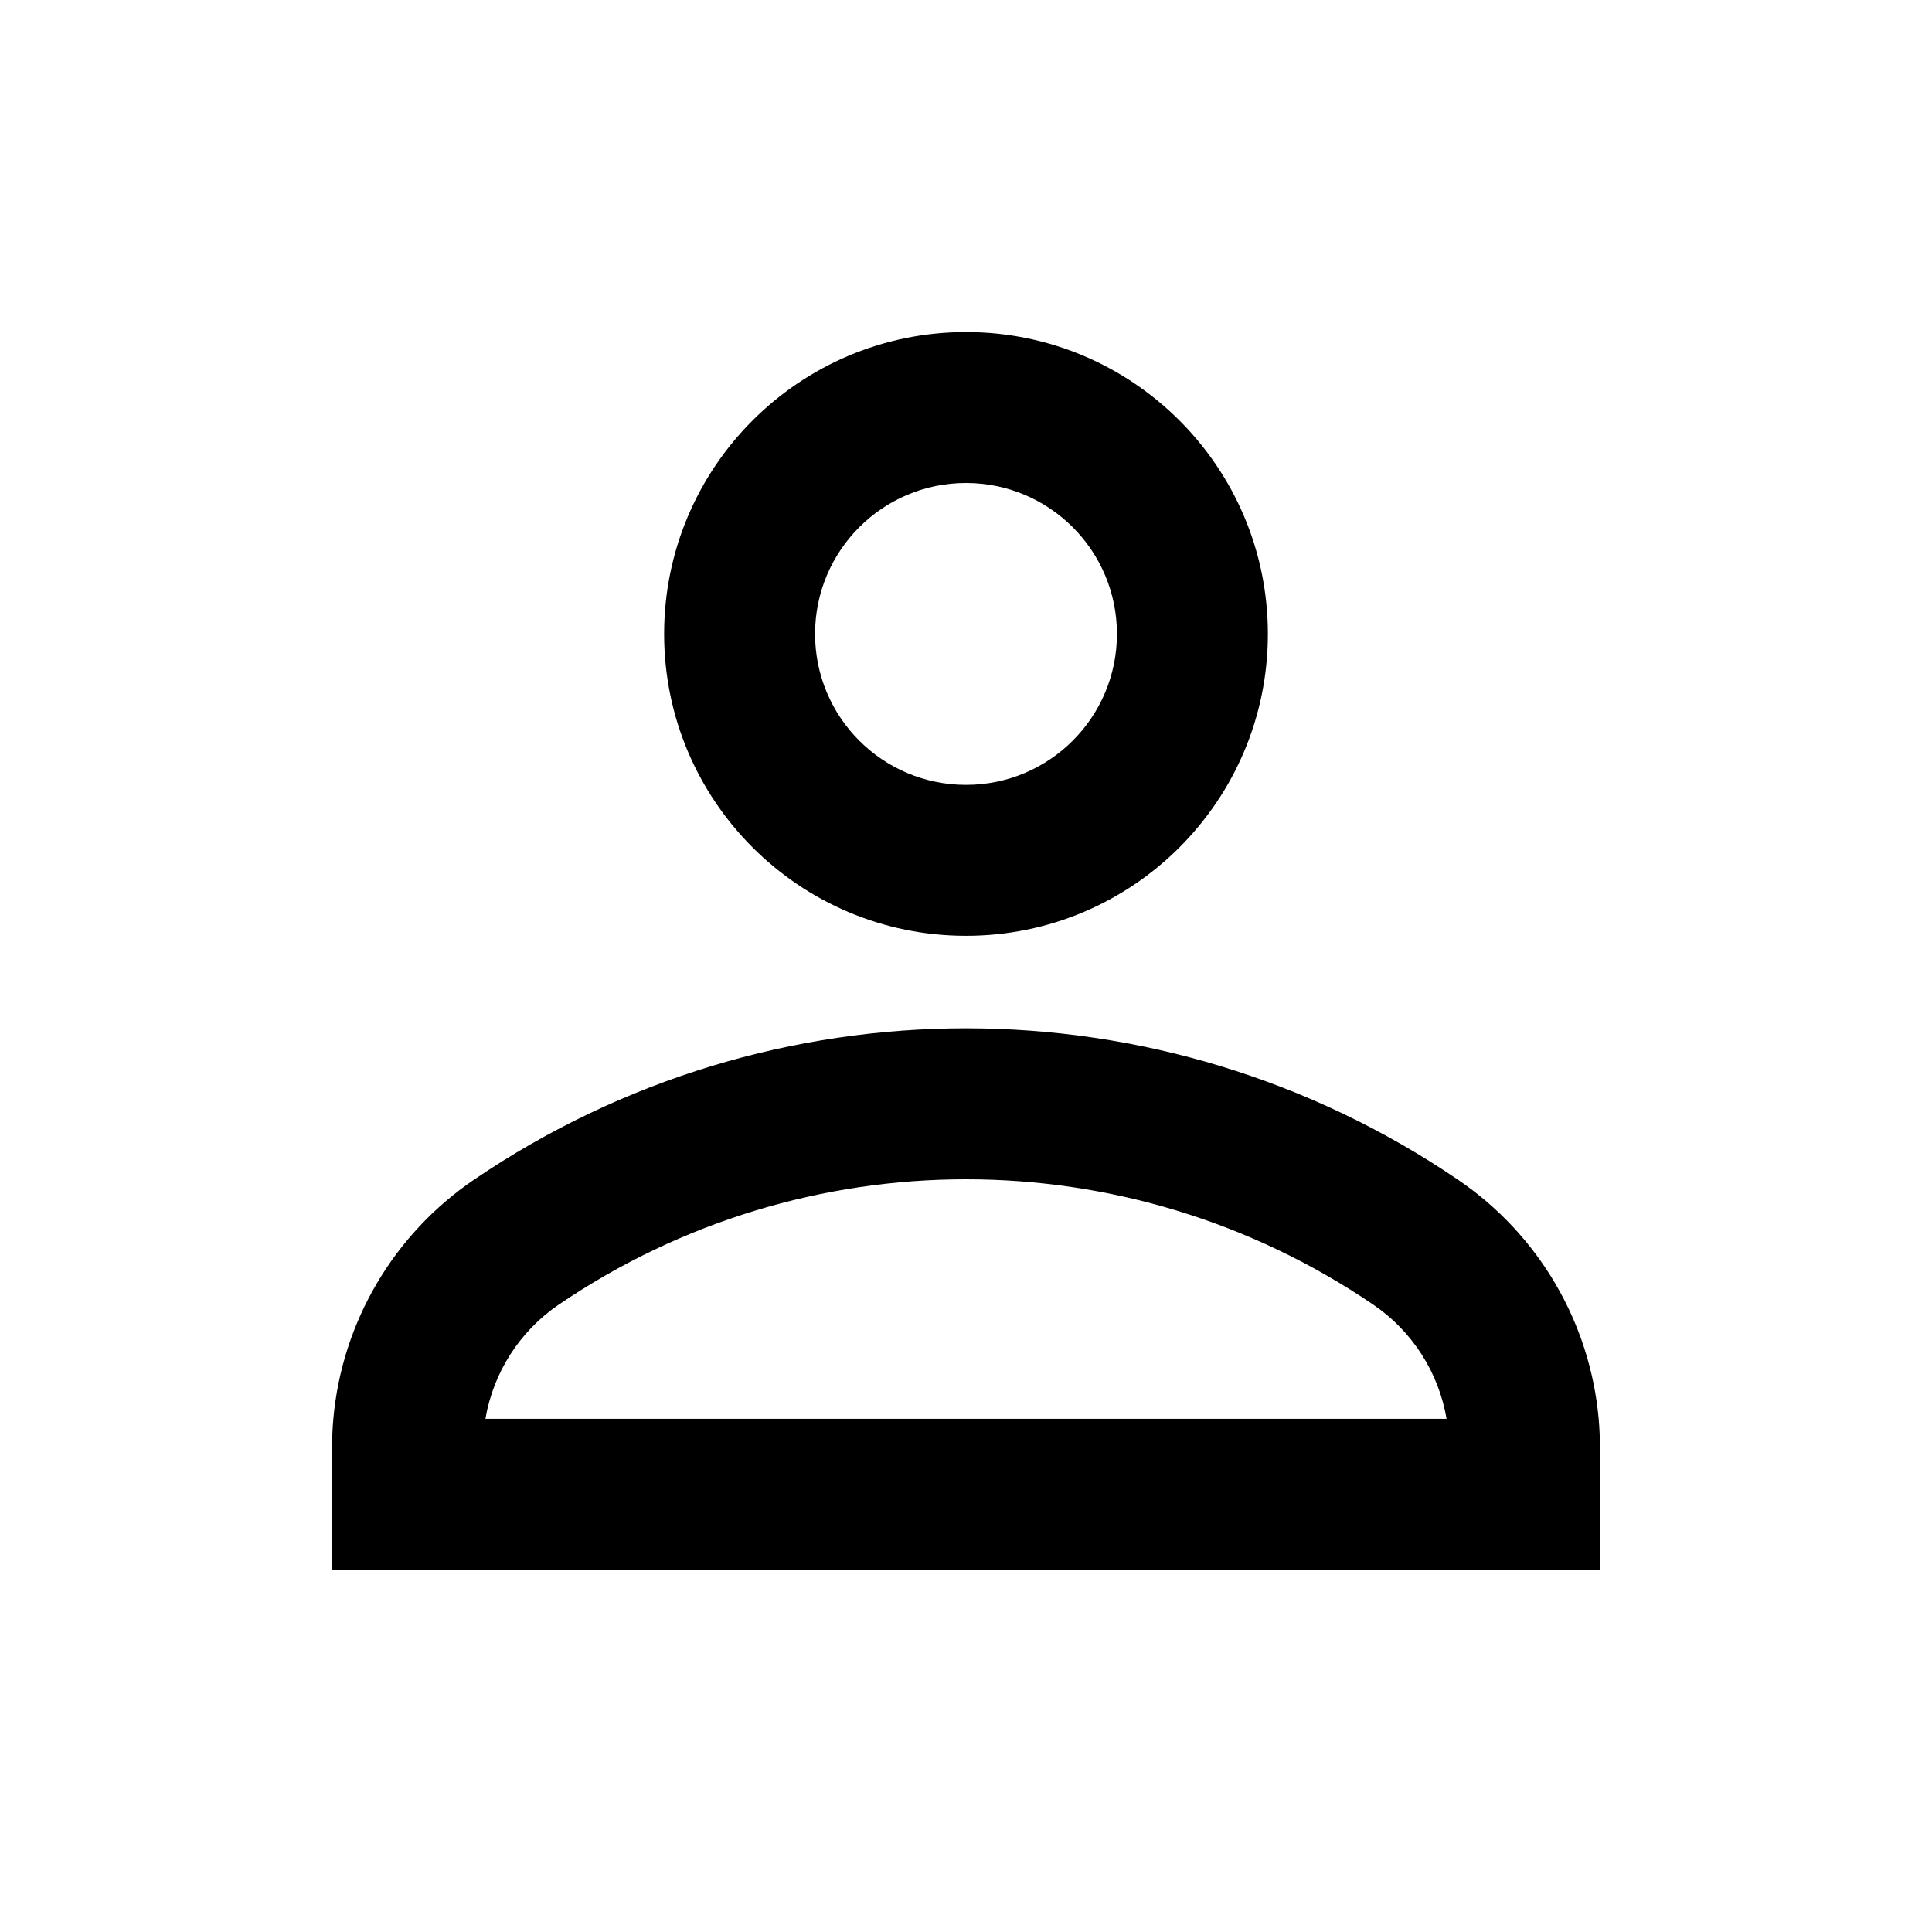 <svg width="32" height="32" viewBox="0 0 32 32" fill="none" xmlns="http://www.w3.org/2000/svg">
<path fill-rule="evenodd" clip-rule="evenodd" d="M21 10.5C21 13.261 18.761 15.5 16 15.5C13.239 15.5 11 13.261 11 10.5C11 7.739 13.239 5.5 16 5.5C18.761 5.5 21 7.739 21 10.5ZM18.5 10.5C18.5 11.881 17.381 13 16 13C14.619 13 13.5 11.881 13.5 10.5C13.5 9.119 14.619 8 16 8C17.381 8 18.5 9.119 18.5 10.5Z" fill="black"/>
<path fill-rule="evenodd" clip-rule="evenodd" d="M26.5 23.98C26.5 23.819 26.493 23.659 26.479 23.5C26.336 21.906 25.487 20.449 24.149 19.54C19.231 16.196 12.769 16.196 7.85 19.54C6.513 20.449 5.664 21.906 5.521 23.5C5.507 23.659 5.5 23.819 5.5 23.98V26H26.5V23.98ZM9.256 21.608C8.605 22.05 8.17 22.737 8.04 23.5H23.96C23.83 22.737 23.395 22.05 22.744 21.608C18.674 18.841 13.326 18.841 9.256 21.608Z" fill="black"/>
</svg>
